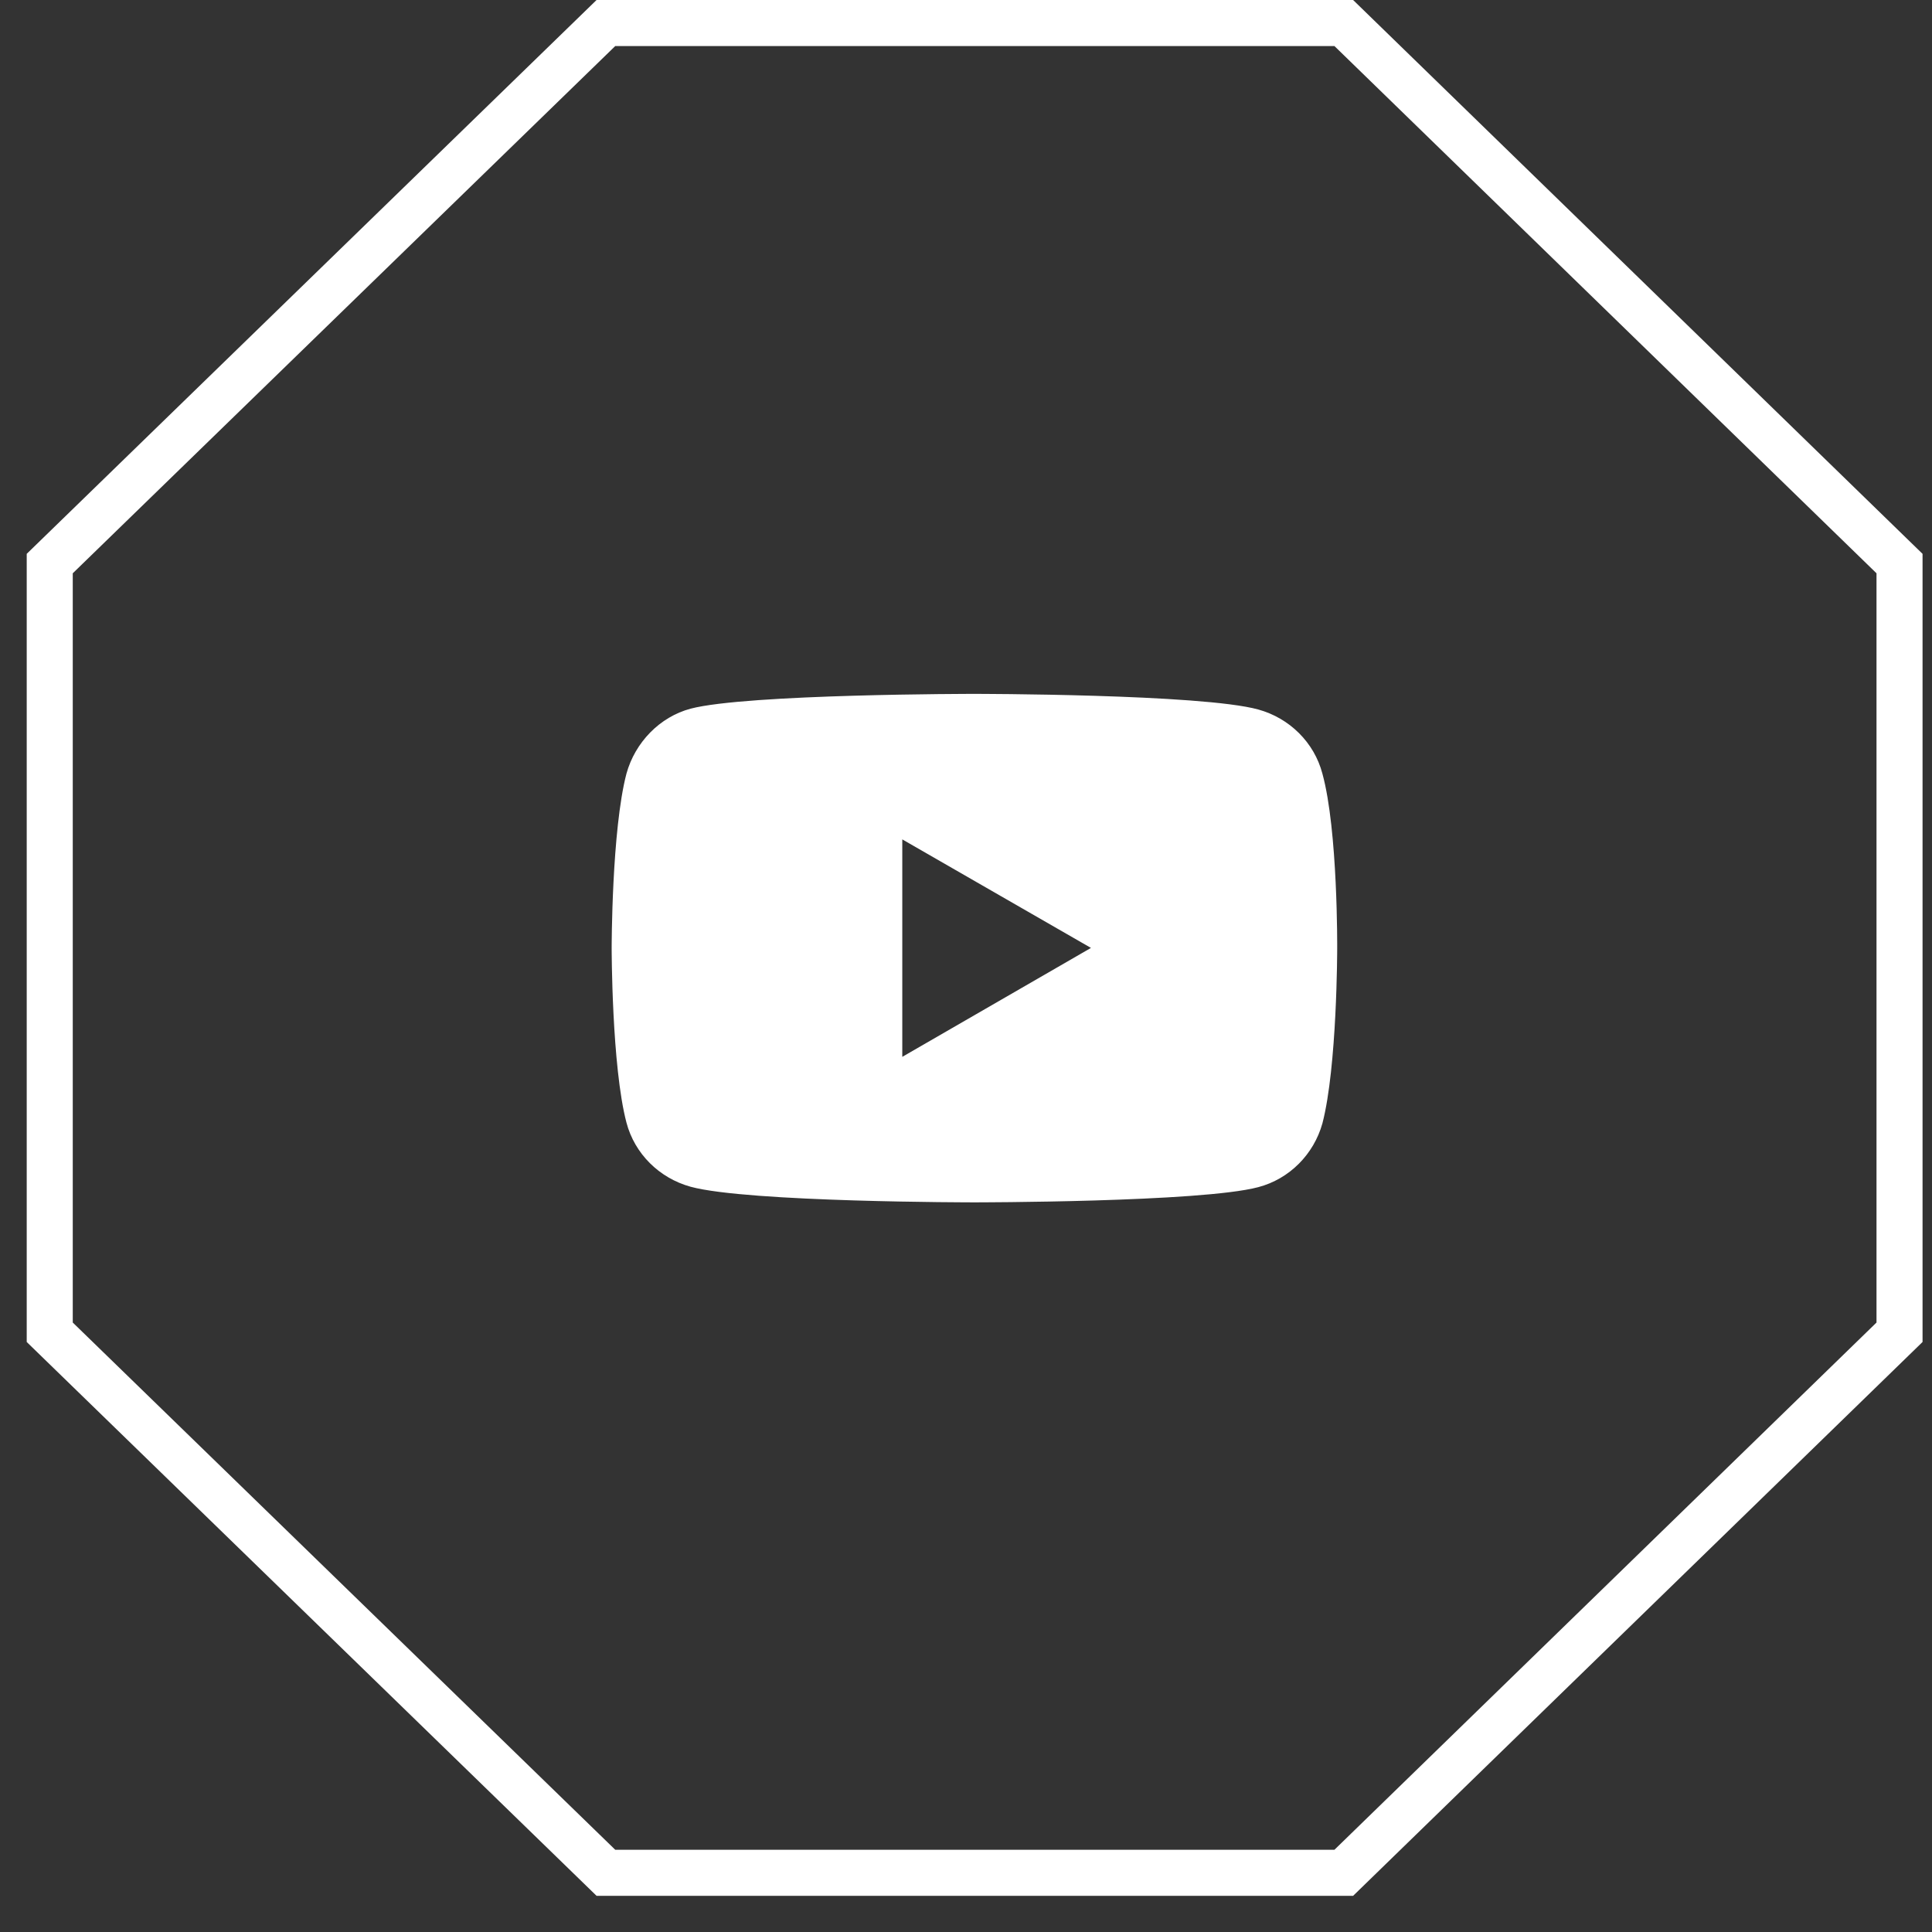 <svg width="47" height="47" viewBox="0 0 47 47" fill="none" xmlns="http://www.w3.org/2000/svg">
<rect x="0" y="0" width="47" height="47" fill="#333333" stroke="none"/>
<path d="M30.61 17.26C29.23 16.88 23.7 16.88 23.7 16.88C23.7 16.88 18.17 16.88 16.8 17.24C16.05 17.44 15.45 18.06 15.24 18.82C14.88 20.19 14.88 23.06 14.88 23.06C14.88 23.06 14.88 25.94 15.24 27.31C15.44 28.07 16.04 28.66 16.8 28.87C18.19 29.25 23.7 29.25 23.7 29.25C23.7 29.25 29.22 29.25 30.61 28.88C31.37 28.68 31.96 28.08 32.17 27.33C32.53 25.95 32.53 23.08 32.53 23.08C32.53 23.08 32.55 20.2 32.17 18.82C31.97 18.06 31.37 17.47 30.61 17.26ZM21.95 25.71V20.42L26.54 23.06L21.95 25.71Z" fill="white"/>
<path d="M46.21 13.71V32.41L32.69 45.56H14.74L1.21 32.41V13.71L14.74 0.56H32.69L46.21 13.71Z" stroke="white" stroke-width="1.12" stroke-miterlimit="10"/>
</svg>
